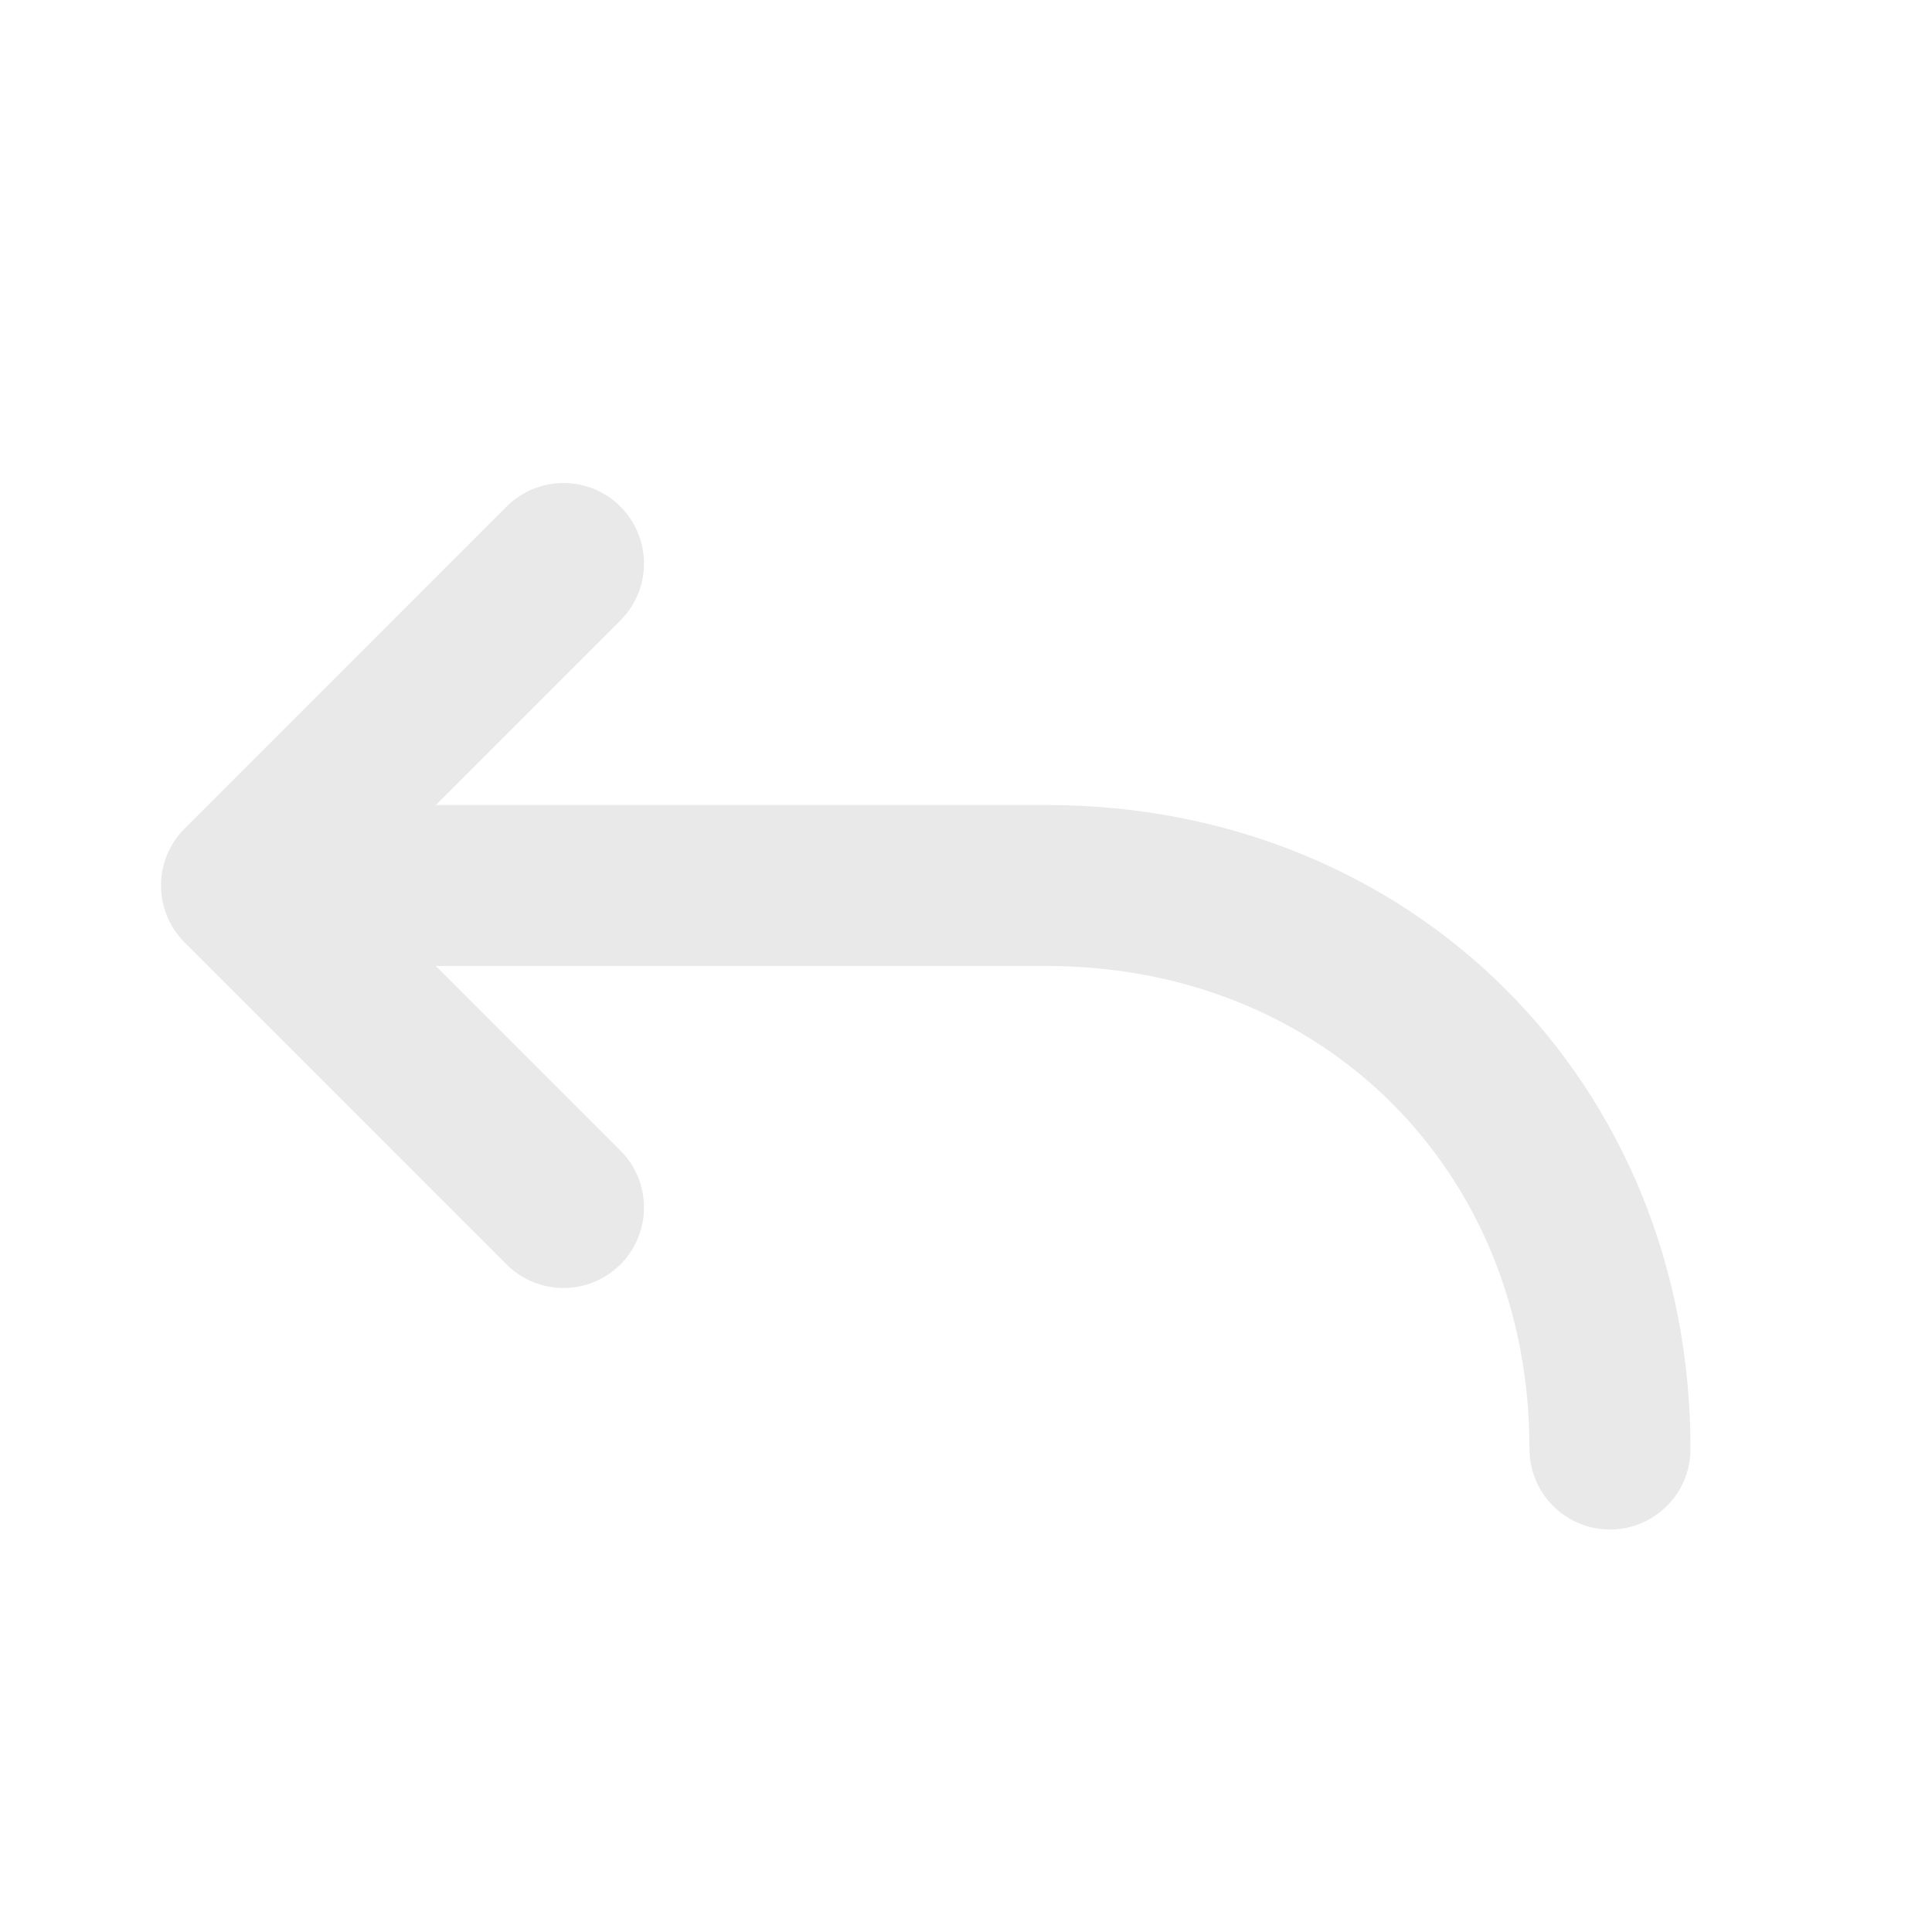 <svg xmlns="http://www.w3.org/2000/svg" viewBox="0 0 24 24" width="24" height="24">
  <path d="M7 7 L3 11 L7 15" fill="none" stroke="#e9e9e9" stroke-width="2" stroke-linecap="round" stroke-linejoin="round"/>
  <path d="M4 11 H13 C17 11 20 14 20 18" fill="none" stroke="#e9e9e9" stroke-width="2" stroke-linecap="round"/>
</svg>


